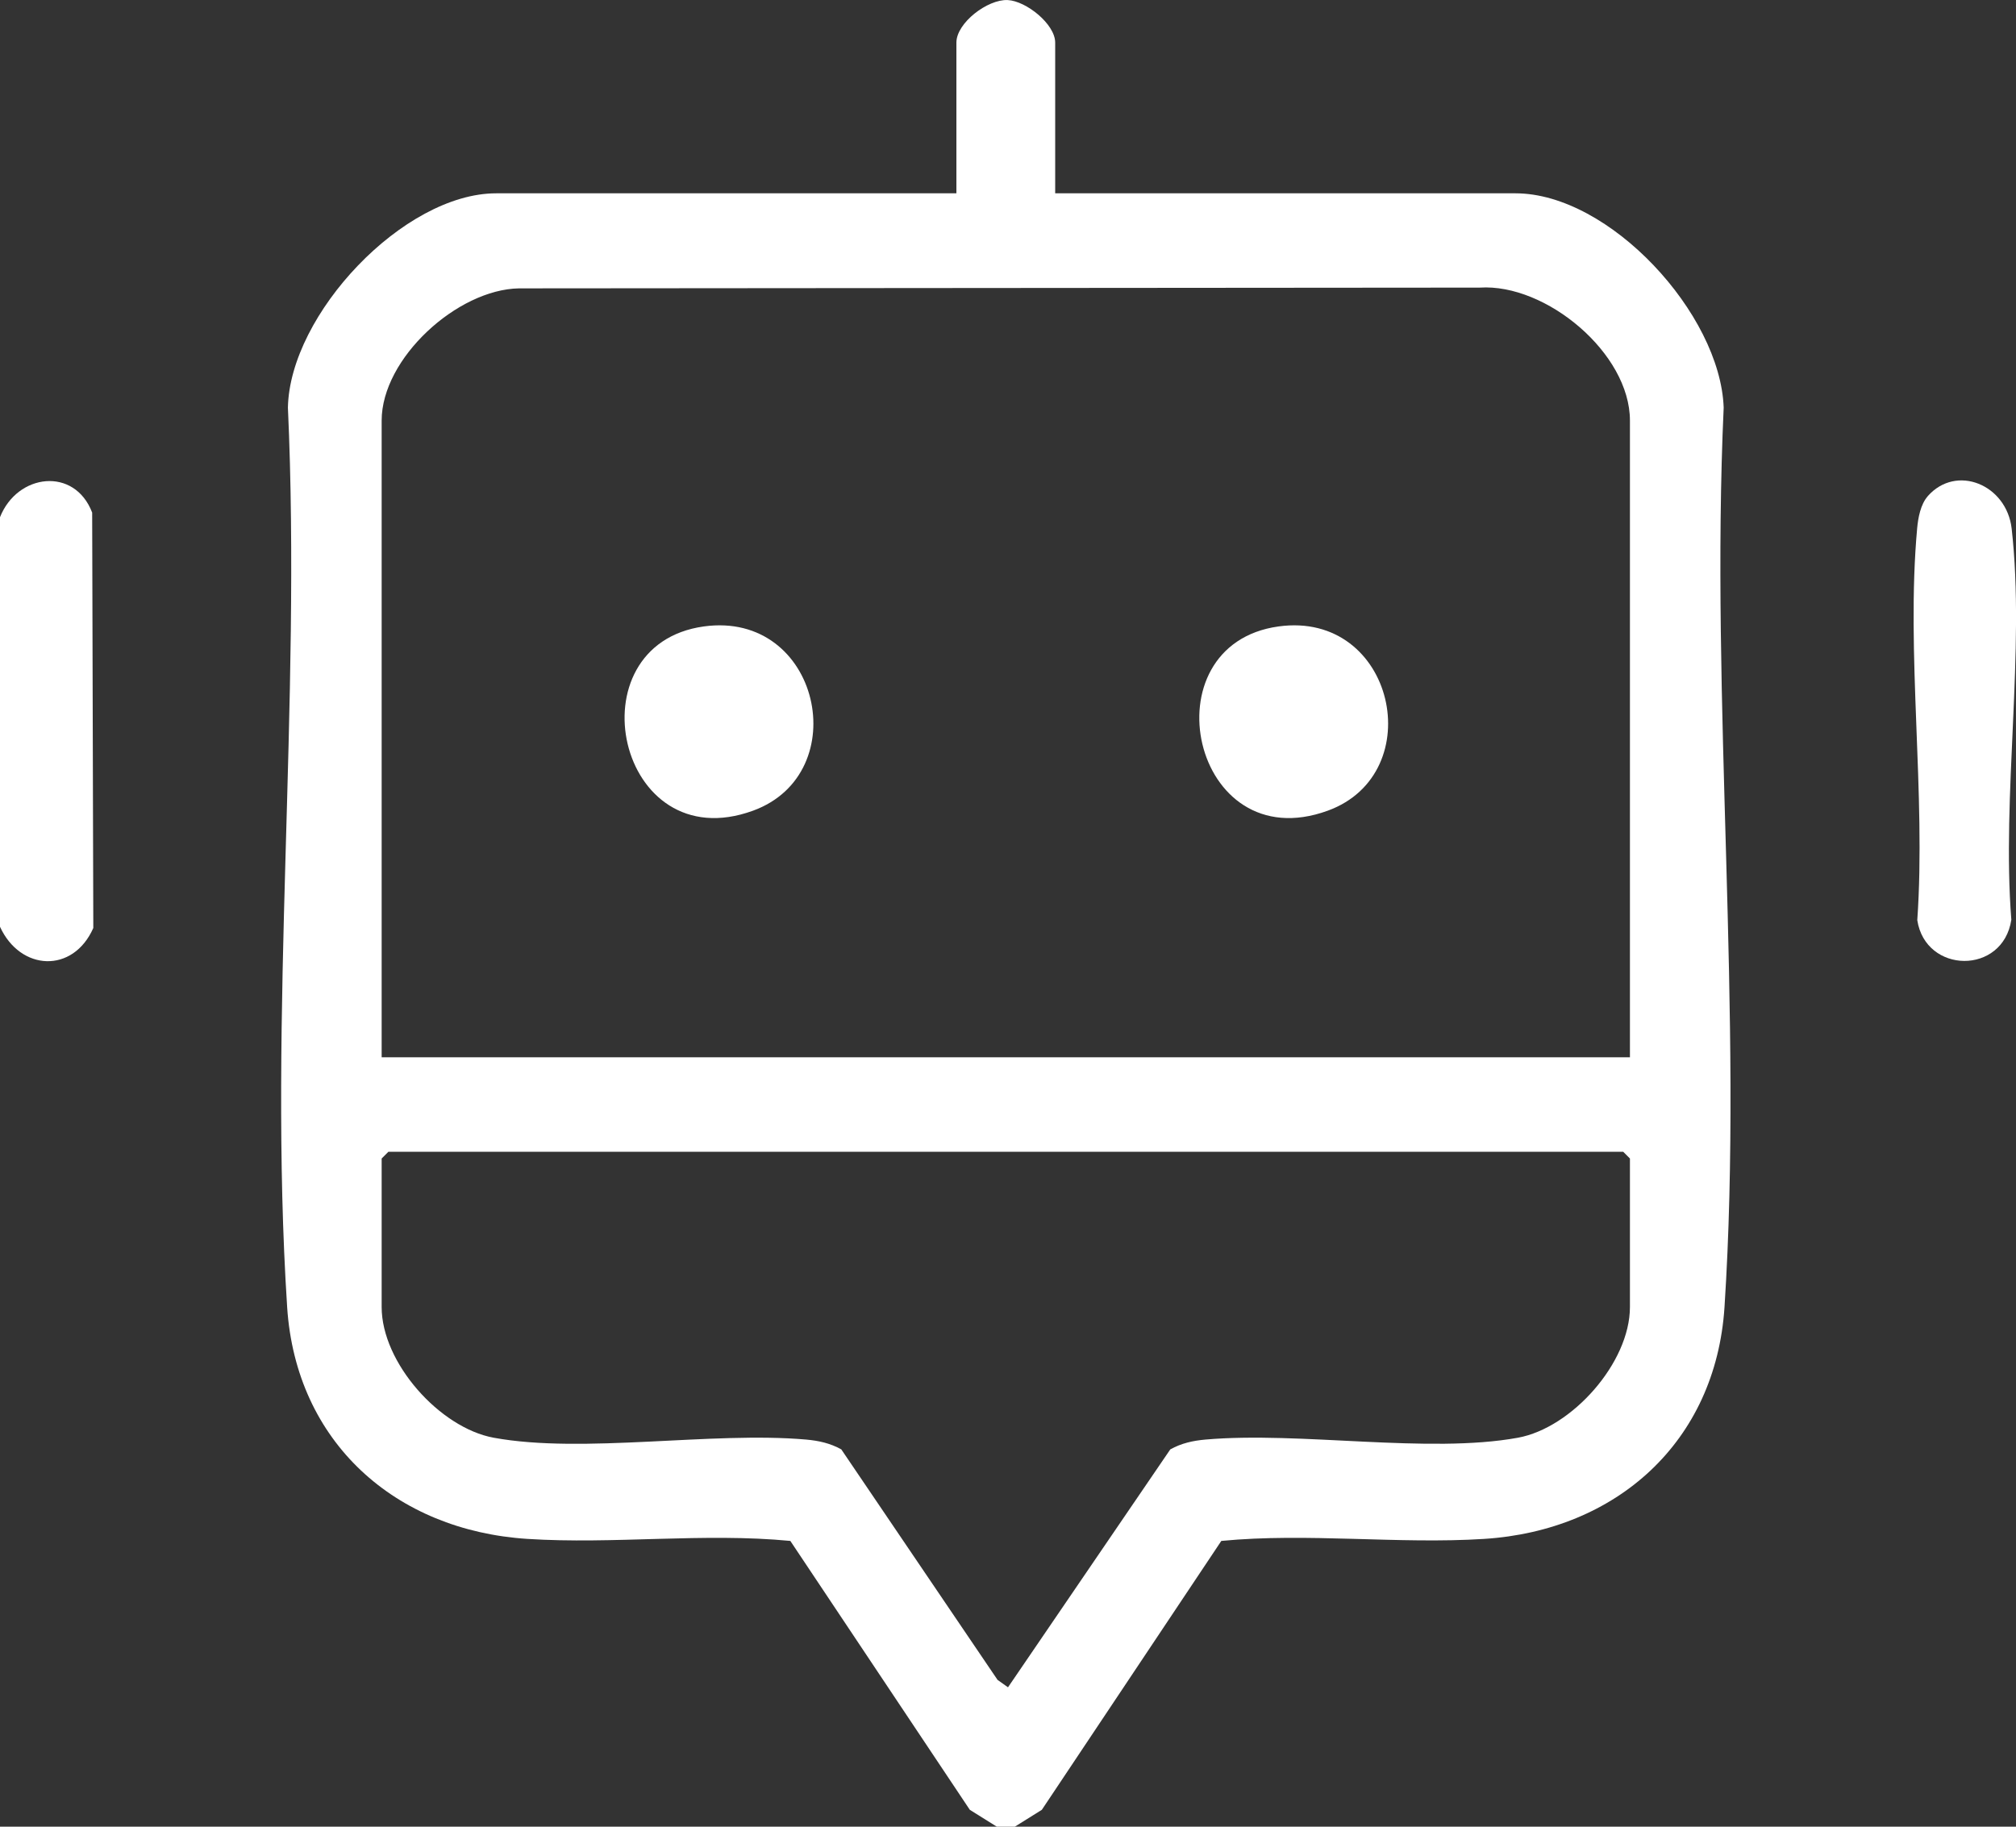 <svg width="32" height="29" viewBox="0 0 32 29" fill="none" xmlns="http://www.w3.org/2000/svg">
<rect x="0" y="0" width="32" height="29" fill="#333333" stroke="none"/>
<g clip-path="url(#clip0_2_215)">
<path d="M15.823 29L15.394 28.732L12.545 24.463C11.175 24.331 9.735 24.519 8.372 24.431C6.277 24.297 4.698 22.898 4.558 20.752C4.257 16.114 4.784 11.143 4.57 6.471C4.599 4.989 6.407 3.069 7.876 3.069H15.181V0.676C15.181 0.364 15.676 -0.014 15.995 0.001C16.289 0.015 16.749 0.384 16.749 0.676V3.069H24.055C25.549 3.069 27.307 4.982 27.36 6.471C27.147 11.143 27.674 16.115 27.373 20.752C27.233 22.893 25.657 24.297 23.559 24.431C22.195 24.518 20.756 24.331 19.386 24.463L16.537 28.732L16.108 29H15.823ZM25.872 16.784V6.676C25.872 5.608 24.54 4.498 23.488 4.566L8.24 4.578C7.261 4.593 6.058 5.688 6.058 6.677V16.785H25.872V16.784ZM6.165 18.285L6.058 18.392V20.75C6.058 21.635 6.98 22.668 7.837 22.825C9.26 23.085 11.29 22.722 12.796 22.854C12.997 22.872 13.178 22.912 13.354 23.01L15.834 26.669L16 26.787L18.576 23.01C18.752 22.912 18.933 22.872 19.134 22.854C20.64 22.722 22.67 23.084 24.093 22.825C24.95 22.669 25.872 21.635 25.872 20.75V18.392L25.765 18.285H6.165Z" fill="white"/>
<path d="M0 14.713V8.211C0.274 7.517 1.183 7.405 1.463 8.138L1.481 14.733C1.159 15.46 0.322 15.416 0 14.713Z" fill="white"/>
<path d="M30.599 7.877C31.053 7.363 31.851 7.694 31.931 8.391C32.149 10.312 31.771 12.637 31.926 14.602C31.791 15.482 30.564 15.462 30.433 14.608C30.573 12.606 30.251 10.361 30.431 8.388C30.446 8.219 30.486 8.006 30.599 7.878L30.599 7.877Z" fill="white"/>
<path d="M11.173 9.945C13.016 9.691 13.577 12.278 11.953 12.87C9.793 13.658 9.066 10.236 11.173 9.945Z" fill="white"/>
<path d="M20.295 9.945C22.138 9.691 22.7 12.278 21.076 12.87C18.915 13.658 18.189 10.236 20.295 9.945Z" fill="white"/>
</g>
<defs>
<clipPath id="clip0_2_215">
<rect width="32" height="29" fill="white"/>
</clipPath>
</defs>
</svg>
